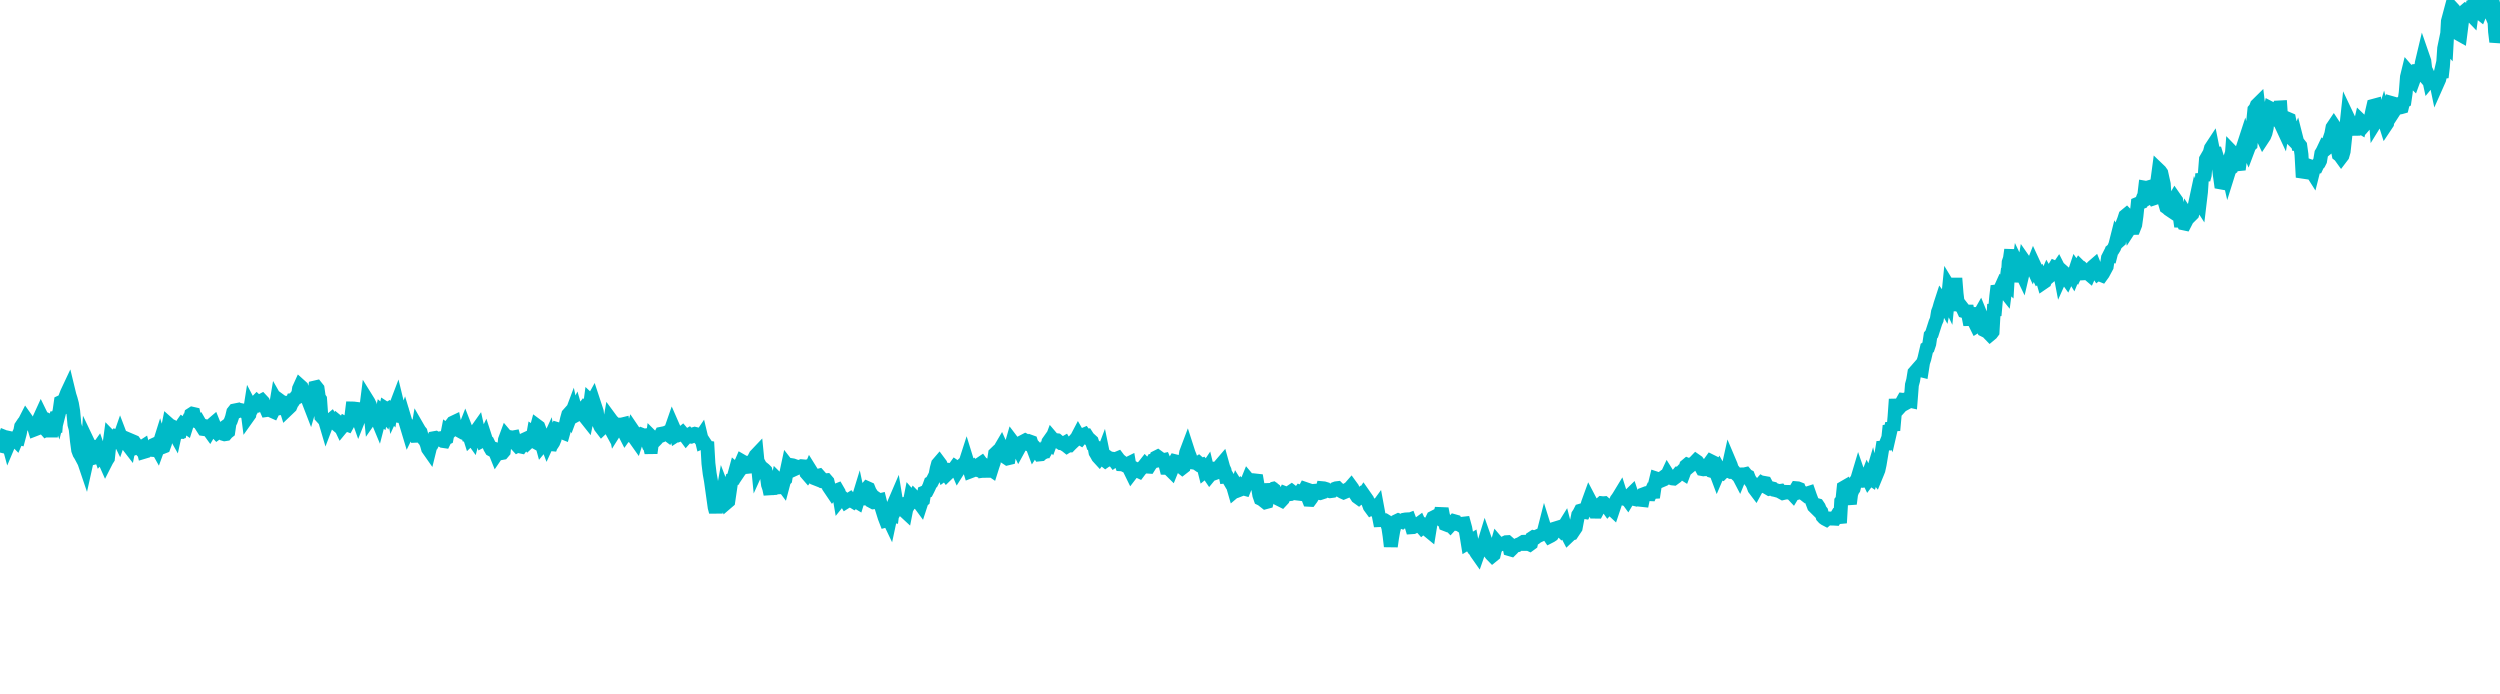 <svg width="180" height="50" xmlns="http://www.w3.org/2000/svg"><path d="M 0,32.585 L 0.089,32.209 L 0.179,31.812 L 0.268,31.71 L 0.357,31.472 L 0.447,31.508 L 0.536,31.655 L 0.625,31.985 L 0.715,31.772 L 0.804,31.565 L 1.072,31.625 L 1.161,31.717 L 1.251,31.507 L 1.34,31.53 L 1.429,31.195 L 1.519,30.711 L 1.608,30.578 L 1.697,30.443 L 1.787,30.334 L 1.876,30.16 L 1.965,30.286 L 2.055,30.464 L 2.323,30.612 L 2.412,30.627 L 2.501,30.919 L 2.591,30.884 L 2.68,30.679 L 2.769,30.527 L 2.859,30.09 L 2.948,29.895 L 3.037,30.077 L 3.127,30.113 L 3.216,30.836 L 3.305,30.935 L 3.573,30.785 L 3.663,31.432 L 3.752,30.745 L 3.841,30.741 L 3.931,30.694 L 4.02,30.688 L 4.109,29.673 L 4.199,29.927 L 4.288,29.577 L 4.377,28.949 L 4.467,28.907 L 4.556,28.982 L 4.824,28.285 L 4.913,28.096 L 5.002,28.464 L 5.092,28.744 L 5.181,29.079 L 5.27,29.603 L 5.36,30.564 L 5.449,30.888 L 5.538,31.75 L 5.628,32.411 L 5.717,32.648 L 5.806,32.787 L 6.074,33.291 L 6.164,33.557 L 6.253,33.155 L 6.342,31.866 L 6.432,32.055 L 6.521,31.746 L 6.61,32.579 L 6.7,32.972 L 6.789,32.949 L 6.878,32.43 L 6.968,32.405 L 7.057,32.279 L 7.236,32.792 L 7.325,32.694 L 7.414,32.908 L 7.504,33.112 L 7.593,33.312 L 7.682,33.137 L 7.772,32.998 L 7.861,32.152 L 7.95,31.487 L 8.04,31.58 L 8.129,31.819 L 8.218,31.71 L 8.397,31.416 L 8.486,31.438 L 8.576,31.623 L 8.665,31.366 L 8.754,31.599 L 8.844,31.647 L 8.933,31.613 L 9.022,31.632 L 9.112,31.837 L 9.201,32.043 L 9.29,32.158 L 9.38,31.698 L 9.648,31.812 L 9.737,31.937 L 9.826,32.199 L 9.916,32.16 L 10.005,32.235 L 10.094,32.327 L 10.184,32.224 L 10.273,32.166 L 10.362,32.535 L 10.452,32.508 L 10.541,32.337 L 10.63,32.366 L 10.898,32.387 L 10.988,32.197 L 11.077,32.027 L 11.166,31.986 L 11.256,32.169 L 11.345,32.329 L 11.434,32.085 L 11.524,31.799 L 11.613,32.089 L 11.702,32.188 L 11.792,32.153 L 11.881,31.907 L 12.149,30.555 L 12.238,30.634 L 12.328,30.672 L 12.417,30.789 L 12.506,31.097 L 12.596,31.257 L 12.685,30.851 L 12.774,31.479 L 12.864,31.128 L 12.953,31.111 L 13.042,30.677 L 13.132,30.55 L 13.4,30.737 L 13.489,30.455 L 13.578,30.241 L 13.667,30.232 L 13.757,29.846 L 13.846,29.789 L 13.935,29.809 L 14.025,30.232 L 14.114,30.323 L 14.203,30.355 L 14.293,30.316 L 14.382,30.471 L 14.65,30.889 L 14.739,30.901 L 14.829,30.7 L 14.918,30.725 L 15.007,30.931 L 15.097,31.056 L 15.186,30.904 L 15.275,30.567 L 15.365,30.49 L 15.454,30.712 L 15.543,31.061 L 15.633,31.157 L 15.901,30.962 L 15.99,31.172 L 16.079,31.239 L 16.169,31.266 L 16.258,31.252 L 16.347,31.147 L 16.437,31.076 L 16.526,30.471 L 16.615,30.303 L 16.705,30.043 L 16.794,29.668 L 16.883,29.556 L 17.151,29.502 L 17.241,29.562 L 17.33,29.525 L 17.419,29.543 L 17.509,29.565 L 17.598,29.636 L 17.687,29.577 L 17.777,29.288 L 17.866,29.977 L 17.955,29.852 L 18.045,29.282 L 18.134,29.452 L 18.402,29.007 L 18.491,28.915 L 18.581,28.999 L 18.67,28.885 L 18.759,28.886 L 18.849,28.838 L 18.938,28.933 L 19.027,29.191 L 19.117,29.317 L 19.206,29.52 L 19.295,29.507 L 19.385,29.5 L 19.653,29.62 L 19.742,29.442 L 19.831,29.431 L 19.921,28.896 L 20.01,29.052 L 20.099,29.151 L 20.189,29.107 L 20.278,28.93 L 20.367,28.995 L 20.457,28.996 L 20.546,29.239 L 20.635,29.527 L 20.903,29.271 L 20.993,29.058 L 21.082,28.805 L 21.171,28.796 L 21.261,28.657 L 21.35,28.645 L 21.439,28.6 L 21.529,27.983 L 21.618,27.788 L 21.707,27.868 L 21.797,28.163 L 21.886,28.351 L 22.154,28.709 L 22.243,28.96 L 22.333,29.193 L 22.422,28.887 L 22.511,28.73 L 22.6,28.513 L 22.69,27.897 L 22.779,27.876 L 22.868,27.987 L 22.958,28.619 L 23.047,28.747 L 23.136,29.989 L 23.404,30.282 L 23.494,30.587 L 23.583,30.353 L 23.672,30.388 L 23.762,30.278 L 23.851,30.204 L 23.94,30.34 L 24.03,30.427 L 24.119,30.461 L 24.208,30.537 L 24.298,30.36 L 24.387,30.433 L 24.566,30.812 L 24.655,30.704 L 24.744,30.672 L 24.834,30.487 L 24.923,30.536 L 25.012,30.571 L 25.102,30.407 L 25.191,30.269 L 25.28,30.142 L 25.37,29.412 L 25.459,29.414 L 25.548,29.425 L 25.816,30.184 L 25.906,29.957 L 25.995,29.924 L 26.084,29.742 L 26.174,29.703 L 26.263,29.697 L 26.352,29.519 L 26.442,28.806 L 26.531,28.949 L 26.62,29.138 L 26.71,30.048 L 26.799,29.92 L 26.978,30.004 L 27.067,30.119 L 27.156,30.162 L 27.246,30.379 L 27.335,30.035 L 27.424,30.101 L 27.514,29.675 L 27.603,29.752 L 27.692,29.853 L 27.782,29.435 L 27.871,29.493 L 27.96,29.44 L 28.139,29.644 L 28.228,29.066 L 28.318,29.578 L 28.407,29.383 L 28.496,29.249 L 28.586,29.012 L 28.675,29.38 L 28.764,29.416 L 28.854,29.4 L 28.943,29.542 L 29.032,30.375 L 29.122,30.126 L 29.39,31.016 L 29.479,30.833 L 29.568,30.794 L 29.658,31.006 L 29.747,31.148 L 29.836,31.175 L 29.926,31.373 L 30.015,31.369 L 30.104,30.849 L 30.194,31.005 L 30.283,31.113 L 30.372,31.448 L 30.64,31.768 L 30.73,31.991 L 30.819,32.308 L 30.908,32.435 L 30.998,32.071 L 31.087,32.008 L 31.176,31.833 L 31.266,31.546 L 31.355,31.53 L 31.444,31.587 L 31.533,31.591 L 31.623,31.573 L 31.891,31.749 L 31.98,31.762 L 32.069,31.577 L 32.159,31.536 L 32.248,31.075 L 32.337,31.142 L 32.427,31.051 L 32.516,30.553 L 32.605,30.437 L 32.695,30.394 L 32.784,30.84 L 32.873,30.889 L 33.141,31.039 L 33.231,30.947 L 33.32,31.044 L 33.409,31.016 L 33.499,30.787 L 33.588,31.015 L 33.677,31.285 L 33.767,31.284 L 33.856,31.566 L 33.945,31.481 L 34.035,31.607 L 34.124,31.264 L 34.392,30.886 L 34.481,31.29 L 34.571,31.458 L 34.66,31.421 L 34.749,31.71 L 34.839,31.663 L 34.928,31.481 L 35.017,31.755 L 35.107,31.82 L 35.196,32.003 L 35.285,32.22 L 35.375,32.372 L 35.643,32.514 L 35.732,32.735 L 35.821,32.604 L 35.911,32.433 L 36,32.466 L 36.089,32.623 L 36.179,32.607 L 36.268,32.502 L 36.357,31.664 L 36.447,31.42 L 36.536,31.526 L 36.625,31.457 L 36.893,31.506 L 36.983,31.489 L 37.072,31.807 L 37.161,31.984 L 37.251,32.083 L 37.34,32.035 L 37.429,32.136 L 37.519,32.155 L 37.608,32.034 L 37.697,32.032 L 37.787,31.946 L 37.876,31.595 L 38.055,31.512 L 38.144,31.738 L 38.233,31.655 L 38.323,31.704 L 38.412,31.198 L 38.501,31.259 L 38.591,31.001 L 38.68,30.671 L 38.769,30.737 L 38.859,30.973 L 38.948,31.72 L 39.037,32.046 L 39.305,31.722 L 39.395,31.96 L 39.484,31.766 L 39.573,32.35 L 39.663,32.098 L 39.752,31.982 L 39.841,31.84 L 39.931,31.618 L 40.02,31.067 L 40.109,30.892 L 40.199,30.919 L 40.288,31.045 L 40.556,31.153 L 40.645,30.837 L 40.734,30.567 L 40.824,30.162 L 40.913,29.844 L 41.002,29.744 L 41.092,29.93 L 41.181,29.693 L 41.27,30.113 L 41.36,29.719 L 41.449,29.544 L 41.538,29.852 L 41.717,29.754 L 41.806,29.651 L 41.896,29.593 L 41.985,29.477 L 42.074,29.588 L 42.164,30.068 L 42.253,30.18 L 42.342,29.743 L 42.432,29.573 L 42.521,28.898 L 42.61,28.982 L 42.7,28.819 L 42.968,29.633 L 43.057,30.357 L 43.146,30.518 L 43.236,30.725 L 43.325,30.841 L 43.414,30.756 L 43.504,30.673 L 43.593,30.504 L 43.682,30.481 L 43.772,30.523 L 43.861,30.686 L 43.95,30.172 L 44.218,30.536 L 44.308,30.984 L 44.397,30.843 L 44.486,30.716 L 44.576,30.8 L 44.665,30.573 L 44.754,30.571 L 44.844,30.549 L 44.933,31.114 L 45.022,31.287 L 45.112,31.16 L 45.201,31.34 L 45.469,31.271 L 45.558,30.977 L 45.648,31.11 L 45.737,31.604 L 45.826,31.73 L 45.916,31.451 L 46.005,31.39 L 46.094,31.369 L 46.184,31.294 L 46.273,31.329 L 46.362,31.367 L 46.452,31.354 L 46.63,31.833 L 46.72,31.819 L 46.809,32.193 L 46.898,32.192 L 46.988,31.527 L 47.077,31.616 L 47.166,31.72 L 47.256,31.629 L 47.345,31.519 L 47.434,31.438 L 47.524,31.402 L 47.613,31.232 L 47.881,31.179 L 47.97,31.199 L 48.06,31.266 L 48.149,31.065 L 48.238,31.026 L 48.328,30.892 L 48.417,30.636 L 48.506,30.84 L 48.596,31.013 L 48.685,31.329 L 48.774,31.271 L 48.864,31.319 L 49.042,31.253 L 49.132,31.179 L 49.221,31.283 L 49.31,31.358 L 49.4,31.479 L 49.489,31.377 L 49.578,31.325 L 49.667,31.427 L 49.757,31.439 L 49.846,31.405 L 49.935,31.261 L 50.025,31.234 L 50.203,31.278 L 50.293,31.47 L 50.382,31.567 L 50.471,31.436 L 50.561,31.813 L 50.65,31.774 L 50.739,31.91 L 50.829,32.034 L 50.918,31.818 L 51.007,33.369 L 51.097,34.107 L 51.186,34.606 L 51.454,36.523 L 51.543,36.857 L 51.633,36.497 L 51.722,36.378 L 51.811,35.775 L 51.901,35.534 L 51.99,35.836 L 52.079,35.335 L 52.169,35.569 L 52.258,35.882 L 52.347,36.165 L 52.437,36.088 L 52.615,34.875 L 52.705,34.523 L 52.794,34.493 L 52.883,34.155 L 52.973,33.825 L 53.062,33.901 L 53.151,34.022 L 53.241,33.888 L 53.33,33.41 L 53.419,33.205 L 53.509,33.257 L 53.598,33.468 L 53.777,33.688 L 53.866,33.728 L 53.955,33.984 L 54.045,33.284 L 54.134,33.271 L 54.223,33.212 L 54.313,32.978 L 54.402,32.802 L 54.491,32.708 L 54.581,33.625 L 54.67,33.429 L 54.759,33.591 L 55.027,33.805 L 55.117,33.896 L 55.206,34.225 L 55.295,34.895 L 55.385,35.164 L 55.474,35.583 L 55.563,34.544 L 55.653,35.15 L 55.742,35.158 L 55.831,35.49 L 55.921,34.961 L 56.01,34.543 L 56.278,34.809 L 56.367,34.928 L 56.457,34.587 L 56.546,34.5 L 56.635,33.972 L 56.725,33.549 L 56.814,33.663 L 56.903,33.528 L 56.993,33.491 L 57.082,33.505 L 57.171,33.537 L 57.261,33.754 L 57.529,33.631 L 57.618,33.601 L 57.707,33.567 L 57.797,33.575 L 57.886,33.713 L 57.975,33.672 L 58.065,34.067 L 58.154,34.17 L 58.243,34.055 L 58.333,33.839 L 58.422,33.982 L 58.511,34.126 L 58.69,34.448 L 58.779,34.483 L 58.868,34.268 L 58.958,34.245 L 59.047,34.345 L 59.136,34.582 L 59.226,34.662 L 59.315,34.685 L 59.404,34.584 L 59.494,34.576 L 59.583,34.679 L 59.672,35.05 L 59.94,35.447 L 60.03,35.339 L 60.119,35.386 L 60.208,35.323 L 60.298,35.287 L 60.387,35.441 L 60.476,35.965 L 60.566,35.853 L 60.655,35.83 L 60.744,35.913 L 60.834,35.964 L 60.923,36.117 L 61.191,35.95 L 61.28,36.06 L 61.37,36.067 L 61.459,36.122 L 61.548,36.038 L 61.638,36.09 L 61.727,36.144 L 61.816,35.854 L 61.906,36.277 L 61.995,35.901 L 62.084,35.667 L 62.174,35.456 L 62.442,35.141 L 62.531,35.181 L 62.62,35.401 L 62.71,35.536 L 62.799,36.115 L 62.888,36.163 L 62.978,36.152 L 63.067,35.872 L 63.156,35.933 L 63.246,36.047 L 63.335,36.025 L 63.424,36.383 L 63.692,37.244 L 63.782,37.477 L 63.871,37.453 L 63.96,37.311 L 64.05,37.5 L 64.139,37.082 L 64.228,37.103 L 64.318,36.391 L 64.407,36.17 L 64.496,35.963 L 64.586,36.515 L 64.675,36.36 L 64.854,36.329 L 64.943,36.529 L 65.032,36.632 L 65.122,36.787 L 65.211,36.869 L 65.3,36.417 L 65.39,36.413 L 65.479,36.263 L 65.568,35.809 L 65.658,35.912 L 65.747,35.97 L 65.836,35.8 L 66.104,36.073 L 66.194,36.224 L 66.283,36.345 L 66.372,36.071 L 66.462,35.999 L 66.551,35.45 L 66.64,35.412 L 66.73,35.375 L 66.819,35.203 L 66.908,35.015 L 66.998,34.764 L 67.087,34.714 L 67.355,34.193 L 67.444,33.735 L 67.533,33.408 L 67.623,33.303 L 67.712,33.423 L 67.801,33.725 L 67.891,33.824 L 67.98,34.107 L 68.069,34.041 L 68.159,34.163 L 68.248,34.076 L 68.337,33.832 L 68.605,33.861 L 68.695,33.747 L 68.784,33.623 L 68.873,33.684 L 68.963,33.892 L 69.052,33.751 L 69.141,33.658 L 69.231,33.569 L 69.32,33.455 L 69.409,33.371 L 69.499,33.35 L 69.588,33.074 L 69.856,33.943 L 69.945,33.909 L 70.035,33.761 L 70.124,33.673 L 70.213,33.774 L 70.303,33.805 L 70.392,33.673 L 70.481,33.485 L 70.571,33.406 L 70.66,33.346 L 70.749,33.467 L 70.839,33.884 L 71.107,33.847 L 71.196,34.308 L 71.285,33.766 L 71.375,33.828 L 71.464,33.547 L 71.553,33.286 L 71.643,32.676 L 71.732,32.59 L 71.821,32.611 L 71.911,32.476 L 72,32.343 L 72.089,32.192 L 72.357,32.793 L 72.447,32.947 L 72.536,33.006 L 72.625,32.985 L 72.715,32.432 L 72.804,32.109 L 72.893,31.799 L 72.983,31.918 L 73.072,32.073 L 73.161,32.112 L 73.251,32.128 L 73.34,32.315 L 73.608,31.824 L 73.697,31.777 L 73.787,31.878 L 73.876,31.915 L 73.965,31.8 L 74.055,31.85 L 74.144,31.79 L 74.233,31.822 L 74.323,32.102 L 74.412,32.338 L 74.501,32.201 L 74.591,32.298 L 74.859,32.716 L 74.948,32.707 L 75.037,32.625 L 75.127,32.587 L 75.216,32.39 L 75.305,32.416 L 75.395,32.259 L 75.484,31.818 L 75.573,31.692 L 75.663,31.8 L 75.752,31.563 L 75.841,31.668 L 76.109,31.699 L 76.199,31.776 L 76.288,31.844 L 76.377,31.902 L 76.467,31.902 L 76.556,31.955 L 76.645,31.904 L 76.734,32.056 L 76.824,32.128 L 76.913,32.072 L 77.002,32.072 L 77.092,31.978 L 77.36,31.725 L 77.449,31.622 L 77.538,31.524 L 77.628,31.352 L 77.717,31.507 L 77.806,31.56 L 77.896,31.448 L 77.985,31.321 L 78.074,31.283 L 78.164,31.408 L 78.253,31.39 L 78.342,31.528 L 78.61,31.772 L 78.7,32.052 L 78.789,32.112 L 78.878,32.576 L 78.968,32.727 L 79.057,32.889 L 79.146,32.986 L 79.236,32.864 L 79.325,32.902 L 79.414,32.667 L 79.504,33.105 L 79.593,33.175 L 79.861,32.99 L 79.95,33.051 L 80.04,33.023 L 80.129,33.036 L 80.218,33.154 L 80.308,33.091 L 80.397,33.027 L 80.486,32.99 L 80.576,33.109 L 80.665,33.18 L 80.754,33.43 L 80.844,33.435 L 81.112,33.568 L 81.201,33.402 L 81.29,33.358 L 81.38,33.886 L 81.469,34.069 L 81.558,33.953 L 81.648,33.71 L 81.737,33.758 L 81.826,33.825 L 81.916,33.893 L 82.005,33.934 L 82.094,33.816 L 82.362,33.557 L 82.452,33.443 L 82.541,33.535 L 82.63,33.595 L 82.72,33.601 L 82.809,33.46 L 82.898,33.352 L 82.988,33.201 L 83.077,33.204 L 83.166,33.19 L 83.256,32.928 L 83.345,32.883 L 83.613,33.079 L 83.702,33.142 L 83.792,33.123 L 83.881,33.336 L 83.97,33.685 L 84.06,33.687 L 84.149,33.723 L 84.238,33.822 L 84.328,33.911 L 84.417,33.69 L 84.506,33.359 L 84.596,33.208 L 84.864,33.275 L 84.953,33.282 L 85.042,33.611 L 85.132,33.683 L 85.221,33.614 L 85.31,33.167 L 85.4,32.591 L 85.489,32.355 L 85.578,32.631 L 85.667,32.851 L 85.757,33.12 L 85.846,33.291 L 86.114,33.33 L 86.203,33.391 L 86.293,33.332 L 86.382,33.411 L 86.471,33.514 L 86.561,33.479 L 86.65,33.589 L 86.739,33.941 L 86.829,33.868 L 86.918,33.735 L 87.007,34.102 L 87.097,34.235 L 87.365,33.909 L 87.454,33.747 L 87.543,33.748 L 87.633,33.722 L 87.722,33.974 L 87.811,33.942 L 87.901,33.459 L 87.99,33.355 L 88.079,33.676 L 88.169,33.869 L 88.258,34.304 L 88.347,34.294 L 88.615,34.752 L 88.705,34.764 L 88.794,35.06 L 88.883,35.368 L 88.973,35.292 L 89.062,35.023 L 89.151,35.166 L 89.241,35.271 L 89.33,35.236 L 89.419,35.076 L 89.509,35.16 L 89.598,35.185 L 89.866,34.523 L 89.955,34.628 L 90.045,34.704 L 90.134,34.761 L 90.223,34.78 L 90.313,34.721 L 90.402,34.597 L 90.491,34.607 L 90.581,35.127 L 90.67,35.648 L 90.759,35.906 L 90.849,35.949 L 91.117,36.16 L 91.206,36.136 L 91.295,35.761 L 91.385,35.325 L 91.474,34.892 L 91.563,35.21 L 91.653,35.19 L 91.742,35.258 L 91.831,35.473 L 91.921,35.692 L 92.01,35.719 L 92.099,35.94 L 92.278,36.03 L 92.367,35.935 L 92.457,35.712 L 92.546,35.522 L 92.635,35.557 L 92.725,35.595 L 92.814,35.584 L 92.903,35.434 L 92.993,35.373 L 93.082,35.442 L 93.171,35.493 L 93.261,35.517 L 93.529,35.549 L 93.618,35.423 L 93.707,35.457 L 93.797,35.444 L 93.886,35.373 L 93.975,35.203 L 94.065,35.234 L 94.154,35.757 L 94.243,35.983 L 94.333,35.988 L 94.422,35.867 L 94.511,35.713 L 94.779,35.329 L 94.868,35.322 L 94.958,35.487 L 95.047,35.502 L 95.136,35.473 L 95.226,35.153 L 95.315,35.161 L 95.404,35.188 L 95.494,35.335 L 95.583,35.325 L 95.672,35.345 L 95.762,35.367 L 95.94,35.343 L 96.03,35.264 L 96.119,35.189 L 96.208,35.157 L 96.298,35.146 L 96.387,35.233 L 96.476,35.277 L 96.566,35.359 L 96.655,35.413 L 96.744,35.453 L 96.834,35.415 L 96.923,35.306 L 97.191,35.131 L 97.28,35.029 L 97.37,35.153 L 97.459,35.378 L 97.548,35.506 L 97.638,35.641 L 97.727,35.779 L 97.816,35.843 L 97.906,35.759 L 97.995,35.66 L 98.084,35.738 L 98.174,35.606 L 98.442,35.99 L 98.531,36.229 L 98.62,36.47 L 98.71,36.593 L 98.799,36.541 L 98.888,36.681 L 98.978,36.737 L 99.067,36.634 L 99.156,36.512 L 99.246,36.997 L 99.335,37.447 L 99.424,37.443 L 99.692,37.455 L 99.782,37.511 L 99.871,37.717 L 99.96,37.98 L 100.05,38.58 L 100.139,39.341 L 100.228,38.72 L 100.318,38.209 L 100.407,37.862 L 100.496,37.714 L 100.586,37.505 L 100.675,37.462 L 100.943,37.567 L 101.032,37.494 L 101.122,37.416 L 101.211,37.401 L 101.3,37.396 L 101.39,37.452 L 101.479,37.419 L 101.568,37.655 L 101.658,37.958 L 101.747,37.952 L 101.836,37.908 L 101.926,37.882 L 102.194,37.685 L 102.283,37.883 L 102.372,37.983 L 102.462,37.907 L 102.551,37.803 L 102.64,37.852 L 102.73,38.003 L 102.819,38.185 L 102.908,38.258 L 102.998,37.705 L 103.087,37.458 L 103.176,37.274 L 103.444,37.136 L 103.533,37.211 L 103.623,37.118 L 103.712,36.946 L 103.801,36.628 L 103.891,37.095 L 103.98,37.397 L 104.069,37.746 L 104.159,37.781 L 104.248,37.73 L 104.337,37.723 L 104.427,37.817 L 104.695,37.523 L 104.784,37.548 L 104.873,37.724 L 104.963,37.739 L 105.052,37.744 L 105.141,37.805 L 105.231,37.763 L 105.32,37.708 L 105.409,37.698 L 105.499,38.029 L 105.588,38.534 L 105.677,39.087 L 105.945,38.925 L 106.035,39.407 L 106.124,39.544 L 106.213,39.627 L 106.303,39.798 L 106.392,39.925 L 106.481,39.672 L 106.571,39.434 L 106.66,39.317 L 106.749,39.211 L 106.839,39.168 L 106.928,38.878 L 107.196,39.634 L 107.285,39.788 L 107.375,39.909 L 107.464,40 L 107.553,39.927 L 107.643,39.547 L 107.732,39.406 L 107.821,39.094 L 107.911,39.199 L 108,39.141 L 108.089,39.167 L 108.179,39.166 L 108.447,39.04 L 108.536,39.035 L 108.625,39.113 L 108.715,39.548 L 108.804,39.574 L 108.893,39.486 L 108.983,39.368 L 109.072,39.305 L 109.161,39.276 L 109.251,39.258 L 109.34,39.202 L 109.429,39.174 L 109.697,39.011 L 109.787,39.008 L 109.876,39.161 L 109.965,39.16 L 110.055,39.157 L 110.144,39.198 L 110.233,39.133 L 110.323,38.733 L 110.412,38.674 L 110.501,38.694 L 110.591,38.691 L 110.68,38.621 L 110.948,38.499 L 111.037,38.448 L 111.127,38.394 L 111.216,38.043 L 111.305,38.327 L 111.395,38.428 L 111.484,38.491 L 111.573,38.622 L 111.663,38.576 L 111.752,38.517 L 111.841,38.371 L 111.931,38.064 L 112.199,37.981 L 112.288,38.073 L 112.377,38.162 L 112.467,38.044 L 112.556,37.985 L 112.645,37.842 L 112.734,38.183 L 112.824,38.444 L 112.913,38.615 L 113.002,38.53 L 113.092,38.428 L 113.181,38.406 L 113.449,38.004 L 113.538,37.527 L 113.628,37.075 L 113.717,36.942 L 113.806,36.766 L 113.896,36.74 L 113.985,36.85 L 114.074,36.864 L 114.164,36.691 L 114.253,36.507 L 114.342,36.21 L 114.432,35.962 L 114.61,36.302 L 114.7,36.422 L 114.789,36.541 L 114.878,36.837 L 114.968,36.838 L 115.057,36.671 L 115.146,36.386 L 115.236,36.304 L 115.325,36.227 L 115.414,36.237 L 115.504,36.23 L 115.593,36.309 L 115.772,36.562 L 115.861,36.465 L 115.95,36.512 L 116.04,36.638 L 116.129,36.721 L 116.218,36.455 L 116.308,36.188 L 116.397,35.979 L 116.486,35.861 L 116.576,35.72 L 116.665,35.573 L 116.754,35.856 L 117.022,35.936 L 117.112,35.862 L 117.201,35.985 L 117.29,35.837 L 117.38,35.635 L 117.469,35.548 L 117.558,35.815 L 117.648,35.92 L 117.737,35.941 L 117.826,35.87 L 117.916,35.886 L 118.005,35.972 L 118.273,36.001 L 118.362,35.575 L 118.452,35.541 L 118.541,35.577 L 118.63,35.519 L 118.72,35.576 L 118.809,35.58 L 118.898,35.382 L 118.988,35.42 L 119.077,35.415 L 119.166,34.828 L 119.256,34.457 L 119.524,34.546 L 119.613,34.478 L 119.702,34.561 L 119.792,34.523 L 119.881,34.433 L 119.97,34.35 L 120.06,34.157 L 120.149,34.299 L 120.238,34.401 L 120.328,34.41 L 120.417,34.447 L 120.506,34.456 L 120.685,34.325 L 120.774,34.211 L 120.864,34.099 L 120.953,34.103 L 121.042,34.005 L 121.132,34.034 L 121.221,34.09 L 121.31,33.854 L 121.4,33.535 L 121.489,33.46 L 121.578,33.496 L 121.667,33.569 L 121.935,33.346 L 122.025,33.274 L 122.114,33.182 L 122.203,33.244 L 122.293,33.367 L 122.382,33.468 L 122.471,33.611 L 122.561,33.773 L 122.65,33.79 L 122.739,33.777 L 122.829,33.782 L 122.918,33.582 L 123.186,33.209 L 123.275,33.253 L 123.365,33.943 L 123.454,33.969 L 123.543,33.993 L 123.633,34.233 L 123.722,34.025 L 123.811,33.854 L 123.901,34.015 L 123.99,34.053 L 124.079,33.964 L 124.169,33.858 L 124.347,33.898 L 124.437,33.684 L 124.526,33.282 L 124.615,33.493 L 124.705,33.775 L 124.794,33.982 L 124.883,33.983 L 124.973,34.095 L 125.062,34.18 L 125.151,34.205 L 125.241,34.378 L 125.33,34.161 L 125.598,34.157 L 125.687,34.136 L 125.777,34.244 L 125.866,34.288 L 125.955,34.513 L 126.045,34.639 L 126.134,34.752 L 126.223,34.938 L 126.313,35.179 L 126.402,35.297 L 126.491,35.133 L 126.581,35.087 L 126.849,34.784 L 126.938,34.836 L 127.027,34.77 L 127.117,34.786 L 127.206,34.954 L 127.295,35.139 L 127.385,35.191 L 127.474,35.169 L 127.563,35.16 L 127.653,35.181 L 127.742,35.265 L 127.831,35.283 L 128.099,35.36 L 128.189,35.346 L 128.278,35.456 L 128.367,35.505 L 128.457,35.483 L 128.546,35.468 L 128.635,35.418 L 128.725,35.42 L 128.814,35.473 L 128.903,35.494 L 128.993,35.501 L 129.082,35.596 L 129.35,35.154 L 129.439,35.162 L 129.529,35.197 L 129.618,35.43 L 129.707,35.406 L 129.797,35.479 L 129.886,35.561 L 129.975,35.63 L 130.065,35.572 L 130.154,35.52 L 130.243,35.491 L 130.333,35.749 L 130.6,36.452 L 130.69,36.541 L 130.779,36.353 L 130.868,36.378 L 130.958,36.511 L 131.047,36.73 L 131.136,36.841 L 131.226,37.192 L 131.315,37.29 L 131.404,37.354 L 131.494,37.401 L 131.583,37.326 L 131.851,37.336 L 131.94,37.338 L 132.03,37.34 L 132.119,37.345 L 132.208,37.199 L 132.298,37.238 L 132.387,37.291 L 132.476,37.652 L 132.566,36.095 L 132.655,35.978 L 132.744,35.113 L 132.834,35.061 L 133.102,35.944 L 133.191,36.273 L 133.28,35.577 L 133.37,35.32 L 133.459,35.191 L 133.548,34.838 L 133.638,34.608 L 133.727,34.474 L 133.816,34.177 L 133.906,34.438 L 133.995,34.61 L 134.084,34.619 L 134.352,34.578 L 134.442,34.348 L 134.531,34.533 L 134.62,34.415 L 134.71,34.475 L 134.799,34.175 L 134.888,34.569 L 134.978,34.174 L 135.067,34.285 L 135.156,34.069 L 135.246,33.843 L 135.335,33.437 L 135.603,31.833 L 135.692,32.312 L 135.782,31.956 L 135.871,31.735 L 135.96,31.51 L 136.05,30.654 L 136.139,30.881 L 136.228,30.495 L 136.318,30.987 L 136.407,29.994 L 136.496,28.745 L 136.586,29.549 L 136.854,29.252 L 136.943,28.953 L 137.032,28.794 L 137.122,28.805 L 137.211,28.761 L 137.3,28.981 L 137.39,28.932 L 137.479,28.845 L 137.568,28.865 L 137.658,27.71 L 137.747,27.383 L 137.836,26.828 L 138.104,26.522 L 138.194,26.677 L 138.283,26.648 L 138.372,26.67 L 138.462,26.1 L 138.551,25.834 L 138.64,25.452 L 138.73,25.068 L 138.819,25.015 L 138.908,24.753 L 138.998,24.15 L 139.087,24.047 L 139.355,23.215 L 139.444,23.012 L 139.533,22.461 L 139.623,22.22 L 139.712,21.901 L 139.801,21.628 L 139.891,21.748 L 139.98,21.903 L 140.069,21.438 L 140.159,21.387 L 140.248,21.572 L 140.337,20.684 L 140.605,21.127 L 140.695,21.06 L 140.784,20.034 L 140.873,21.141 L 140.963,21.887 L 141.052,22.307 L 141.141,21.98 L 141.231,22.096 L 141.32,22.212 L 141.409,22.406 L 141.499,22.431 L 141.588,22.035 L 141.856,23.381 L 141.945,22.822 L 142.035,22.201 L 142.124,22.625 L 142.213,23.294 L 142.303,23.476 L 142.392,23.42 L 142.481,22.734 L 142.571,22.576 L 142.66,22.795 L 142.749,23.526 L 142.839,23.759 L 143.107,23.892 L 143.196,23.995 L 143.285,24.087 L 143.375,24.012 L 143.464,23.894 L 143.553,22.326 L 143.643,22.314 L 143.732,21.32 L 143.821,20.592 L 143.911,20.837 L 144,20.858 L 144.089,20.661 L 144.357,20.998 L 144.447,20.31 L 144.536,20.394 L 144.625,18.878 L 144.715,18.612 L 144.804,17.984 L 144.893,19.1 L 144.983,19.483 L 145.072,19.823 L 145.161,20.235 L 145.251,19.849 L 145.34,19.209 L 145.608,19.769 L 145.697,19.387 L 145.787,18.857 L 145.876,18.985 L 145.965,19.075 L 146.055,18.948 L 146.144,18.978 L 146.233,19.008 L 146.323,19.203 L 146.412,18.976 L 146.501,19.168 L 146.591,19.461 L 146.769,19.843 L 146.859,19.775 L 146.948,19.972 L 147.037,20.028 L 147.127,20.337 L 147.216,20.276 L 147.305,20.011 L 147.395,19.806 L 147.484,19.961 L 147.573,19.885 L 147.663,19.815 L 147.752,19.564 L 147.931,19.266 L 148.02,19.304 L 148.109,19.412 L 148.199,19.279 L 148.288,19.455 L 148.377,19.925 L 148.467,19.724 L 148.556,19.579 L 148.645,19.658 L 148.734,19.957 L 148.824,20.082 L 148.913,19.892 L 149.181,19.73 L 149.27,19.876 L 149.36,19.657 L 149.449,19.389 L 149.538,19.517 L 149.628,19.328 L 149.717,19.184 L 149.806,19.272 L 149.896,19.385 L 149.985,19.678 L 150.074,19.673 L 150.164,19.535 L 150.432,19.763 L 150.521,19.564 L 150.61,19.377 L 150.7,19.192 L 150.789,19.115 L 150.878,19.338 L 150.968,19.535 L 151.057,19.675 L 151.146,19.608 L 151.236,19.781 L 151.325,19.817 L 151.414,19.694 L 151.682,19.194 L 151.772,18.566 L 151.861,18.391 L 151.95,18.405 L 152.04,18.049 L 152.129,17.976 L 152.218,17.829 L 152.308,17.61 L 152.397,17.257 L 152.486,17.428 L 152.576,17.347 L 152.665,16.508 L 152.933,15.819 L 153.022,15.544 L 153.112,15.47 L 153.201,15.562 L 153.29,15.926 L 153.38,16.383 L 153.469,16.245 L 153.558,16.411 L 153.648,16.409 L 153.737,16.183 L 153.826,15.544 L 153.916,14.675 L 154.184,14.563 L 154.273,14.321 L 154.362,14.284 L 154.452,13.515 L 154.541,13.53 L 154.63,13.505 L 154.72,13.849 L 154.809,14.168 L 154.898,14.116 L 154.988,14.143 L 155.077,14.282 L 155.166,14.252 L 155.434,12.238 L 155.524,12.324 L 155.613,12.451 L 155.702,12.855 L 155.792,13.254 L 155.881,14.614 L 155.97,14.917 L 156.06,14.98 L 156.149,15.066 L 156.238,15.126 L 156.328,14.91 L 156.417,14.616 L 156.596,14.304 L 156.685,14.432 L 156.774,15.18 L 156.864,15.525 L 156.953,15.693 L 157.042,16.308 L 157.132,15.879 L 157.221,16.081 L 157.31,16.1 L 157.4,15.925 L 157.489,15.537 L 157.578,15.672 L 157.846,15.406 L 157.935,15.097 L 158.025,14.776 L 158.114,14.362 L 158.203,14.583 L 158.293,14.43 L 158.382,14.569 L 158.471,13.822 L 158.561,12.511 L 158.65,12.932 L 158.739,12.607 L 158.829,11.464 L 159.097,11.001 L 159.186,10.667 L 159.275,10.532 L 159.365,10.984 L 159.454,11.048 L 159.543,11.05 L 159.633,11.345 L 159.722,11.743 L 159.811,12.488 L 159.901,13.135 L 159.99,13.151 L 160.079,12.909 L 160.347,12.085 L 160.437,12.483 L 160.526,12.199 L 160.615,12.13 L 160.705,10.949 L 160.794,11.041 L 160.883,11.258 L 160.973,11.62 L 161.062,11.704 L 161.151,11.821 L 161.241,11.812 L 161.33,11.104 L 161.598,10.282 L 161.687,10.643 L 161.777,10.526 L 161.866,10.732 L 161.955,10.496 L 162.045,10.412 L 162.134,9.378 L 162.223,8.808 L 162.313,7.907 L 162.402,7.803 L 162.491,7.569 L 162.581,7.48 L 162.849,9.745 L 162.938,9.933 L 163.027,9.797 L 163.117,9.572 L 163.206,9.198 L 163.295,8.255 L 163.385,8.191 L 163.474,7.803 L 163.563,7.849 L 163.653,8.386 L 163.742,8.462 L 163.831,8.287 L 164.01,8.01 L 164.099,7.737 L 164.189,7.732 L 164.278,9.045 L 164.367,9.237 L 164.457,8.72 L 164.546,8.615 L 164.635,8.626 L 164.725,8.555 L 164.814,8.593 L 164.903,9.038 L 164.993,9.964 L 165.261,10.233 L 165.35,10.023 L 165.439,10.374 L 165.529,10.377 L 165.618,10.491 L 165.707,11.127 L 165.797,12.764 L 165.886,12.52 L 165.975,12.024 L 166.065,11.879 L 166.154,11.91 L 166.243,12.042 L 166.511,12.465 L 166.6,12.11 L 166.69,12.047 L 166.779,12.03 L 166.868,11.842 L 166.958,11.751 L 167.047,11.575 L 167.136,11.042 L 167.226,10.893 L 167.315,10.705 L 167.404,10.783 L 167.494,10.71 L 167.762,9.915 L 167.851,9.65 L 167.94,9.175 L 168.03,9.041 L 168.119,9.176 L 168.208,10.122 L 168.298,10.671 L 168.387,11.132 L 168.476,11.201 L 168.566,11.326 L 168.655,11.209 L 168.744,10.898 L 169.012,8.396 L 169.102,8.586 L 169.191,9.138 L 169.28,9.075 L 169.37,9.312 L 169.459,9.657 L 169.548,9.267 L 169.638,9.187 L 169.727,9.199 L 169.816,9.056 L 169.906,9.11 L 169.995,8.718 L 170.263,8.977 L 170.352,8.874 L 170.442,8.765 L 170.531,8.705 L 170.62,8.607 L 170.71,8.434 L 170.799,8.003 L 170.888,7.619 L 170.978,7.595 L 171.067,8.736 L 171.156,8.591 L 171.246,8.526 L 171.514,8.666 L 171.603,8.379 L 171.692,8.735 L 171.782,9.017 L 171.871,8.883 L 171.96,8.192 L 172.05,7.736 L 172.139,7.403 L 172.228,7.428 L 172.318,7.594 L 172.407,7.945 L 172.496,7.808 L 172.764,7.742 L 172.854,7.726 L 172.943,7.701 L 173.032,7.336 L 173.122,7.285 L 173.211,6.678 L 173.3,5.539 L 173.39,5.169 L 173.479,5.272 L 173.568,5.37 L 173.658,5.748 L 173.747,5.834 L 174.015,5.101 L 174.104,5.093 L 174.194,5.048 L 174.283,5.151 L 174.372,4.515 L 174.462,4.136 L 174.551,4.394 L 174.64,5.138 L 174.73,5.198 L 174.819,5.389 L 174.908,5.796 L 174.998,5.686 L 175.266,5.975 L 175.355,5.687 L 175.444,6.117 L 175.533,5.917 L 175.623,5.713 L 175.712,5.327 L 175.801,5.571 L 175.891,4.794 L 175.98,3.472 L 176.069,3.041 L 176.159,3.146 L 176.248,1.529 L 176.516,0.527 L 176.605,0.623 L 176.695,1.444 L 176.784,1.576 L 176.873,1.878 L 176.963,2.166 L 177.052,2.452 L 177.141,2.502 L 177.231,1.796 L 177.32,1.131 L 177.409,0.844 L 177.499,0.767 L 177.767,0.953 L 177.856,1.011 L 177.945,1.103 L 178.035,0.432 L 178.124,0.404 L 178.213,0 L 178.303,0.003 L 178.392,0.607 L 178.481,0.877 L 178.571,0.948 L 178.66,0.728 L 178.749,0.321 L 179.017,0.343 L 179.107,0.366 L 179.196,0.579 L 179.285,0.798 L 179.375,0.599 L 179.464,0.1 L 179.553,0.464 L 179.643,2.275 L 179.732,3.009 L 179.821,2.67 L 179.911,1.816 L 180,1.129" stroke="#00bac7" stroke-width="1" fill="none"/></svg>